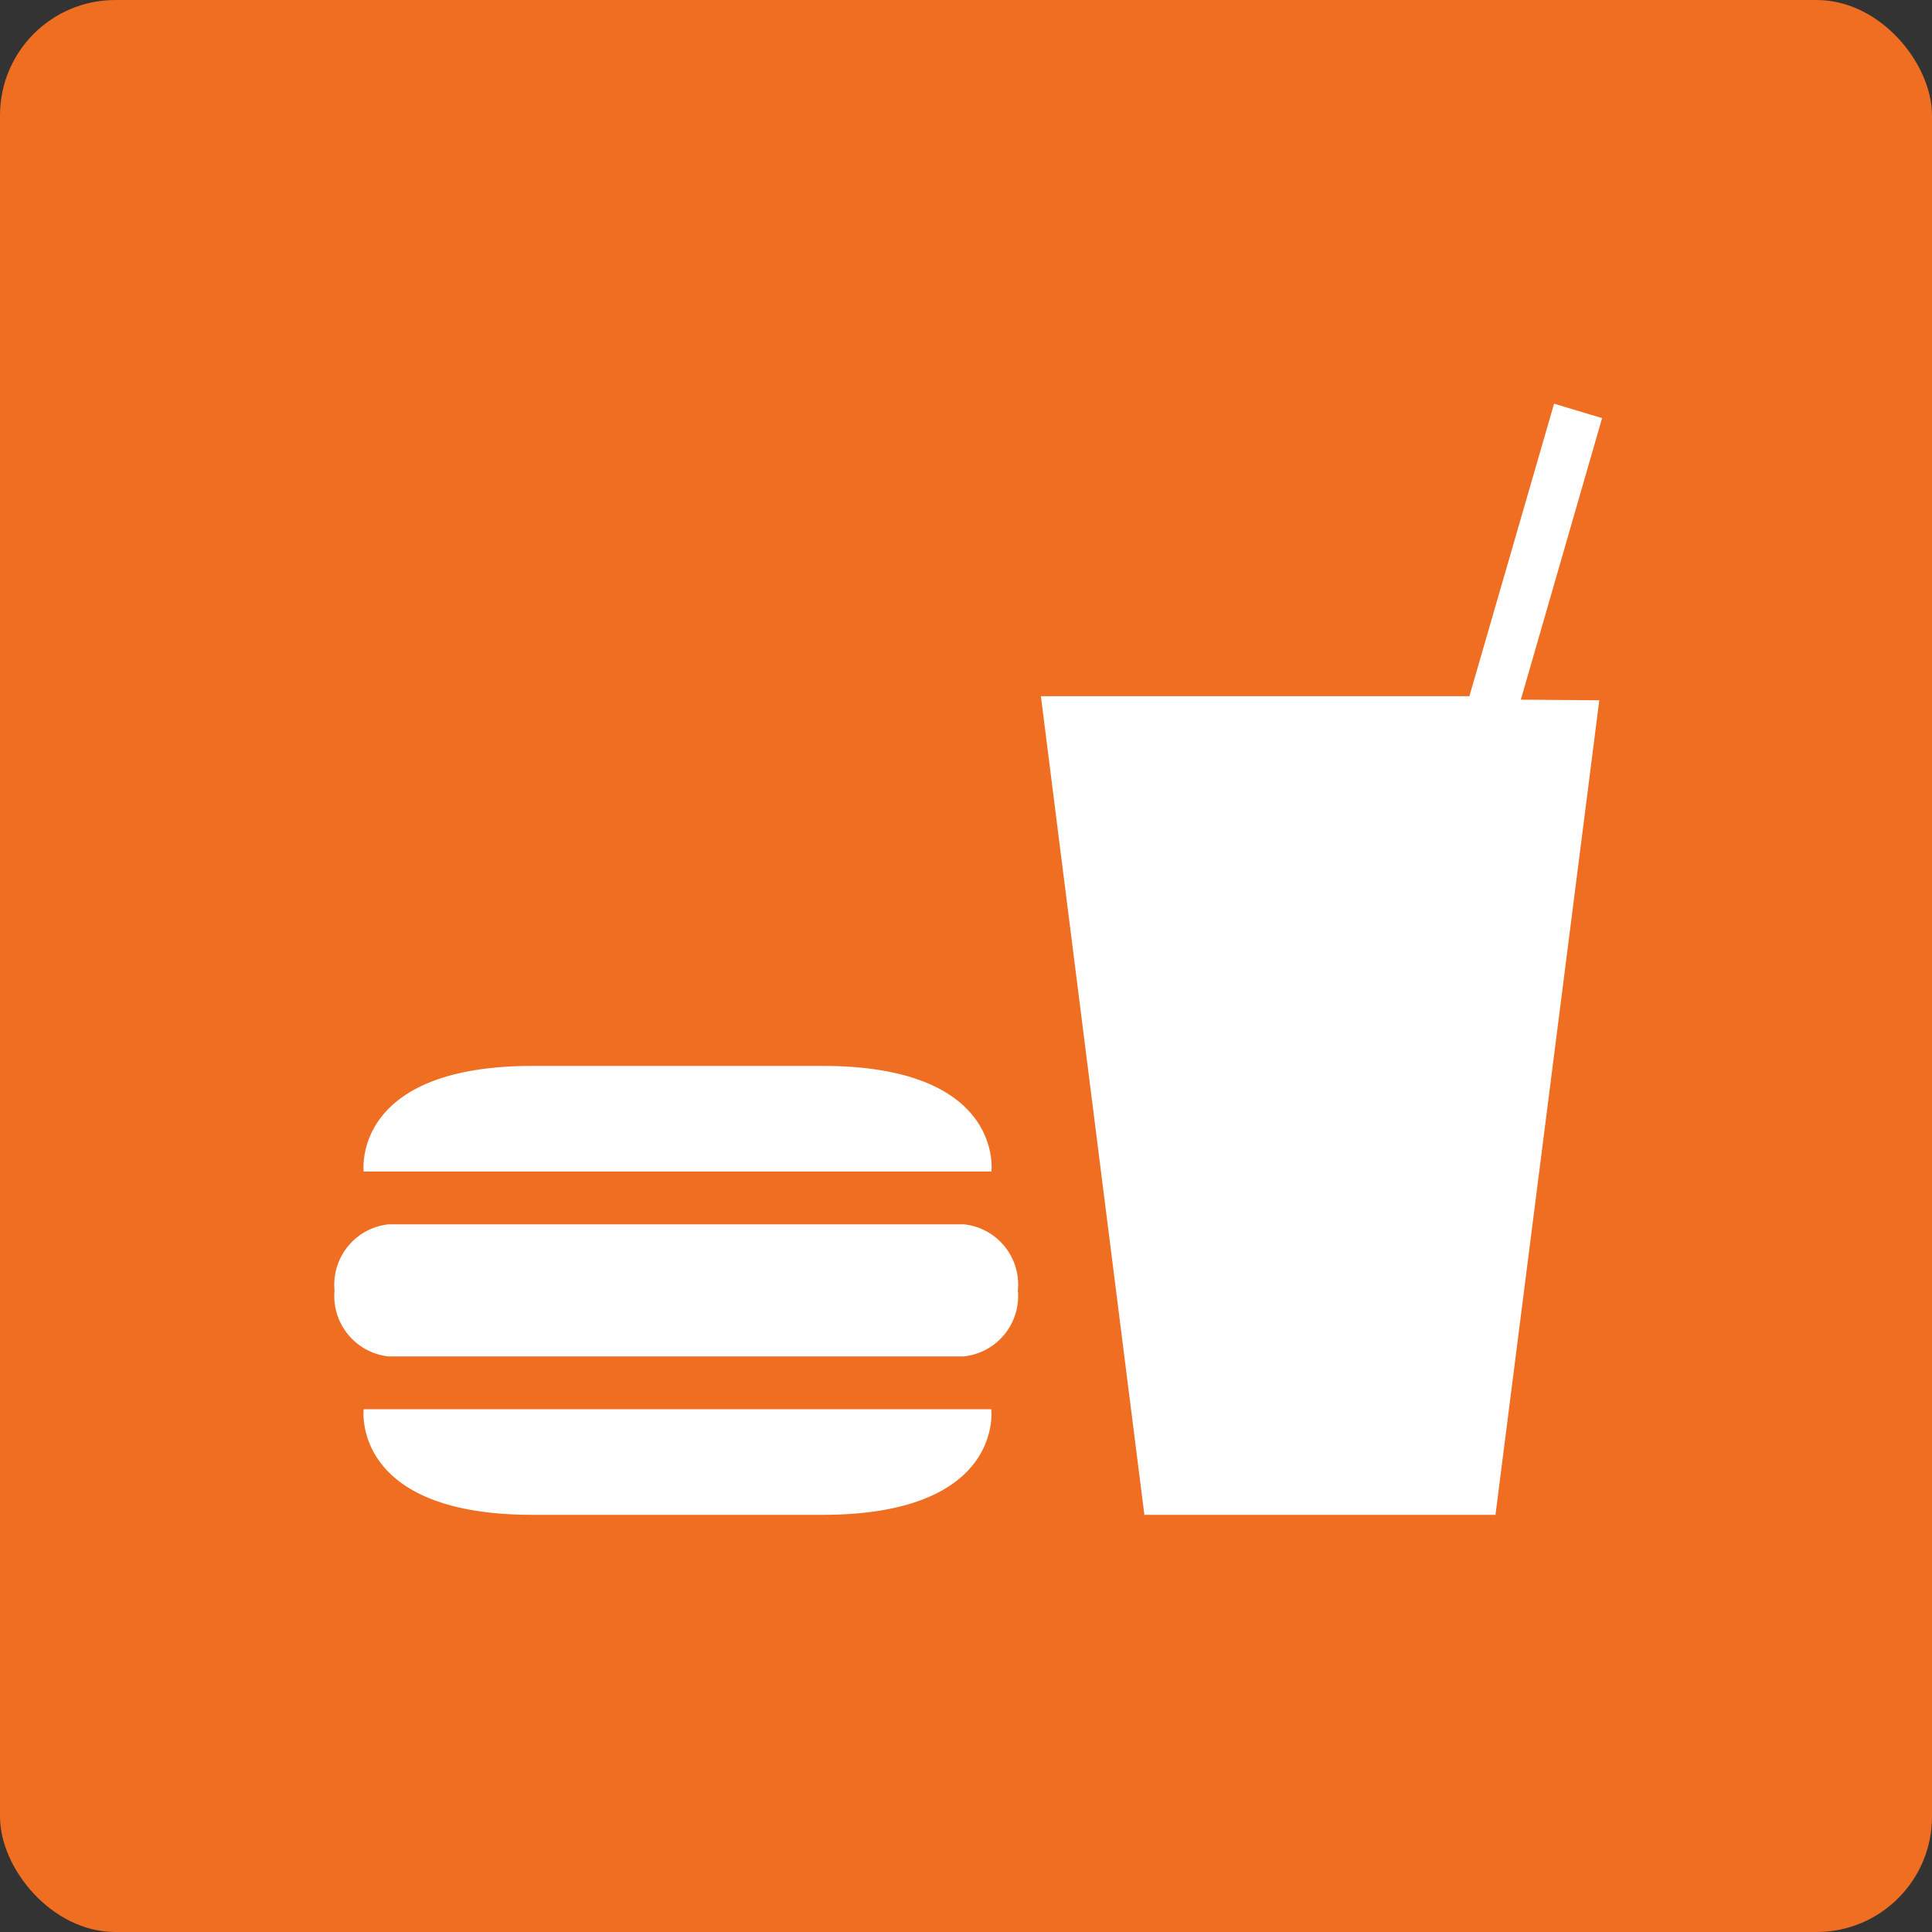 <svg xmlns="http://www.w3.org/2000/svg" width="67" height="67" viewBox="0 0 67 67">
  <rect x="0" y="0" width="67" height="67" fill="#333333" stroke="none"/>
  <g id="Group_322" data-name="Group 322" transform="translate(-763 -4134)">
    <g id="Component_43_1" data-name="Component 43 – 1" transform="translate(763 4134)">
      <rect id="Rectangle_602" data-name="Rectangle 602" width="67" height="67" rx="4" fill="#ef6e21"/>
    </g>
    <path id="Icon_map-food" data-name="Icon map-food" d="M44.581,13.11l-3.6,28.248H28.805L25.216,12.969h14.86L43.013,2.825l1.665.5L41.86,13.089l2.721.021ZM23.5,29.453s.455-3.663-5.856-3.663H7.587c-6.3,0-5.856,3.663-5.856,3.663H23.5ZM1.731,37.695s-.446,3.663,5.856,3.663H17.64c6.312,0,5.856-3.663,5.856-3.663Zm20.82-1.832a2.106,2.106,0,0,0,1.867-2.289,2.1,2.1,0,0,0-1.867-2.29H2.588A2.107,2.107,0,0,0,.72,33.575a2.11,2.11,0,0,0,1.868,2.289H22.551Z" transform="translate(773.881 4145.175)" fill="#fff"/>
  </g>
</svg>
